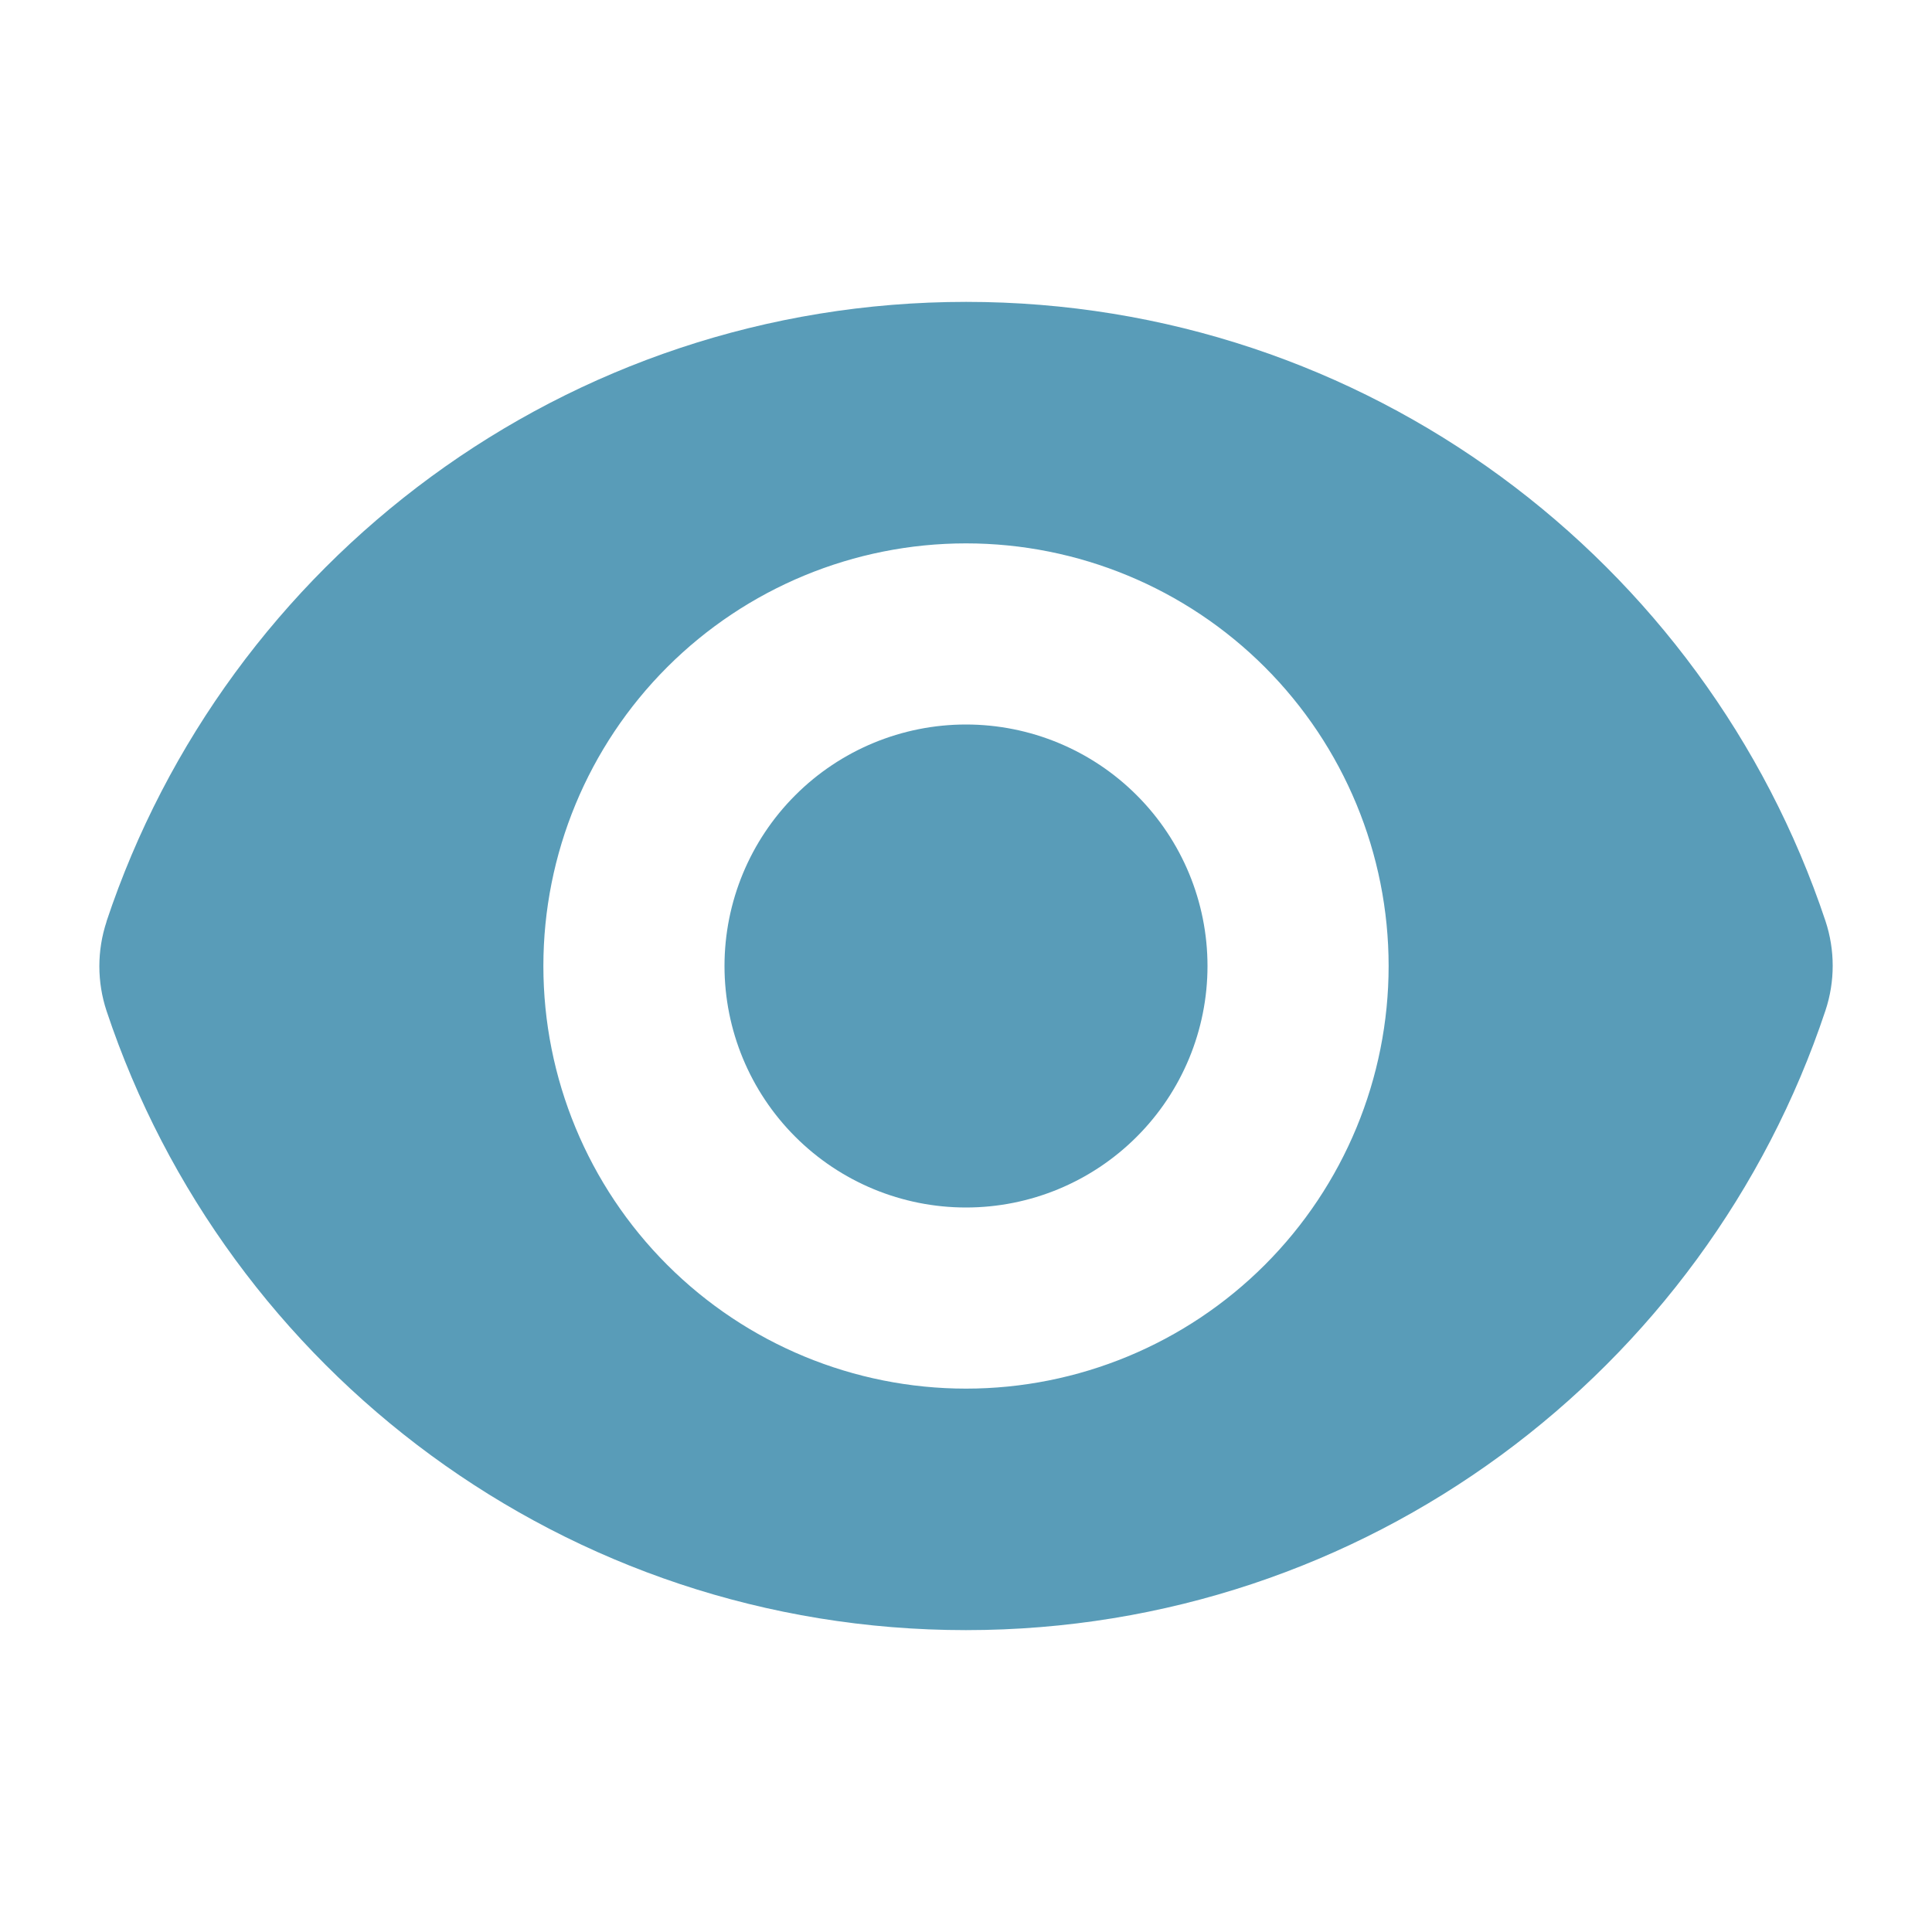 <?xml version="1.0" encoding="UTF-8"?> <svg xmlns="http://www.w3.org/2000/svg" width="40" height="40" viewBox="0 0 40 40" fill="none"><path d="M20 25C21.326 25 22.598 24.473 23.535 23.535C24.473 22.598 25 21.326 25 20C25 18.674 24.473 17.402 23.535 16.465C22.598 15.527 21.326 15 20 15C18.674 15 17.402 15.527 16.465 16.465C15.527 17.402 15 18.674 15 20C15 21.326 15.527 22.598 16.465 23.535C17.402 24.473 18.674 25 20 25Z" fill="#599CB8"></path><path fill-rule="evenodd" clip-rule="evenodd" d="M2.205 19.078C4.685 11.627 11.714 6.25 20.002 6.25C28.285 6.25 35.31 11.622 37.794 19.067C37.994 19.67 37.994 20.32 37.794 20.922C35.315 28.373 28.285 33.75 19.999 33.75C11.715 33.75 4.689 28.378 2.207 20.933C2.007 20.331 2.007 19.68 2.207 19.078H2.205ZM28.75 20C28.75 22.321 27.828 24.546 26.188 26.187C24.547 27.828 22.321 28.75 20 28.75C17.68 28.75 15.454 27.828 13.813 26.187C12.172 24.546 11.25 22.321 11.25 20C11.25 17.679 12.172 15.454 13.813 13.813C15.454 12.172 17.68 11.25 20 11.25C22.321 11.25 24.547 12.172 26.188 13.813C27.828 15.454 28.75 17.679 28.75 20Z" fill="#599CB8"></path></svg> 